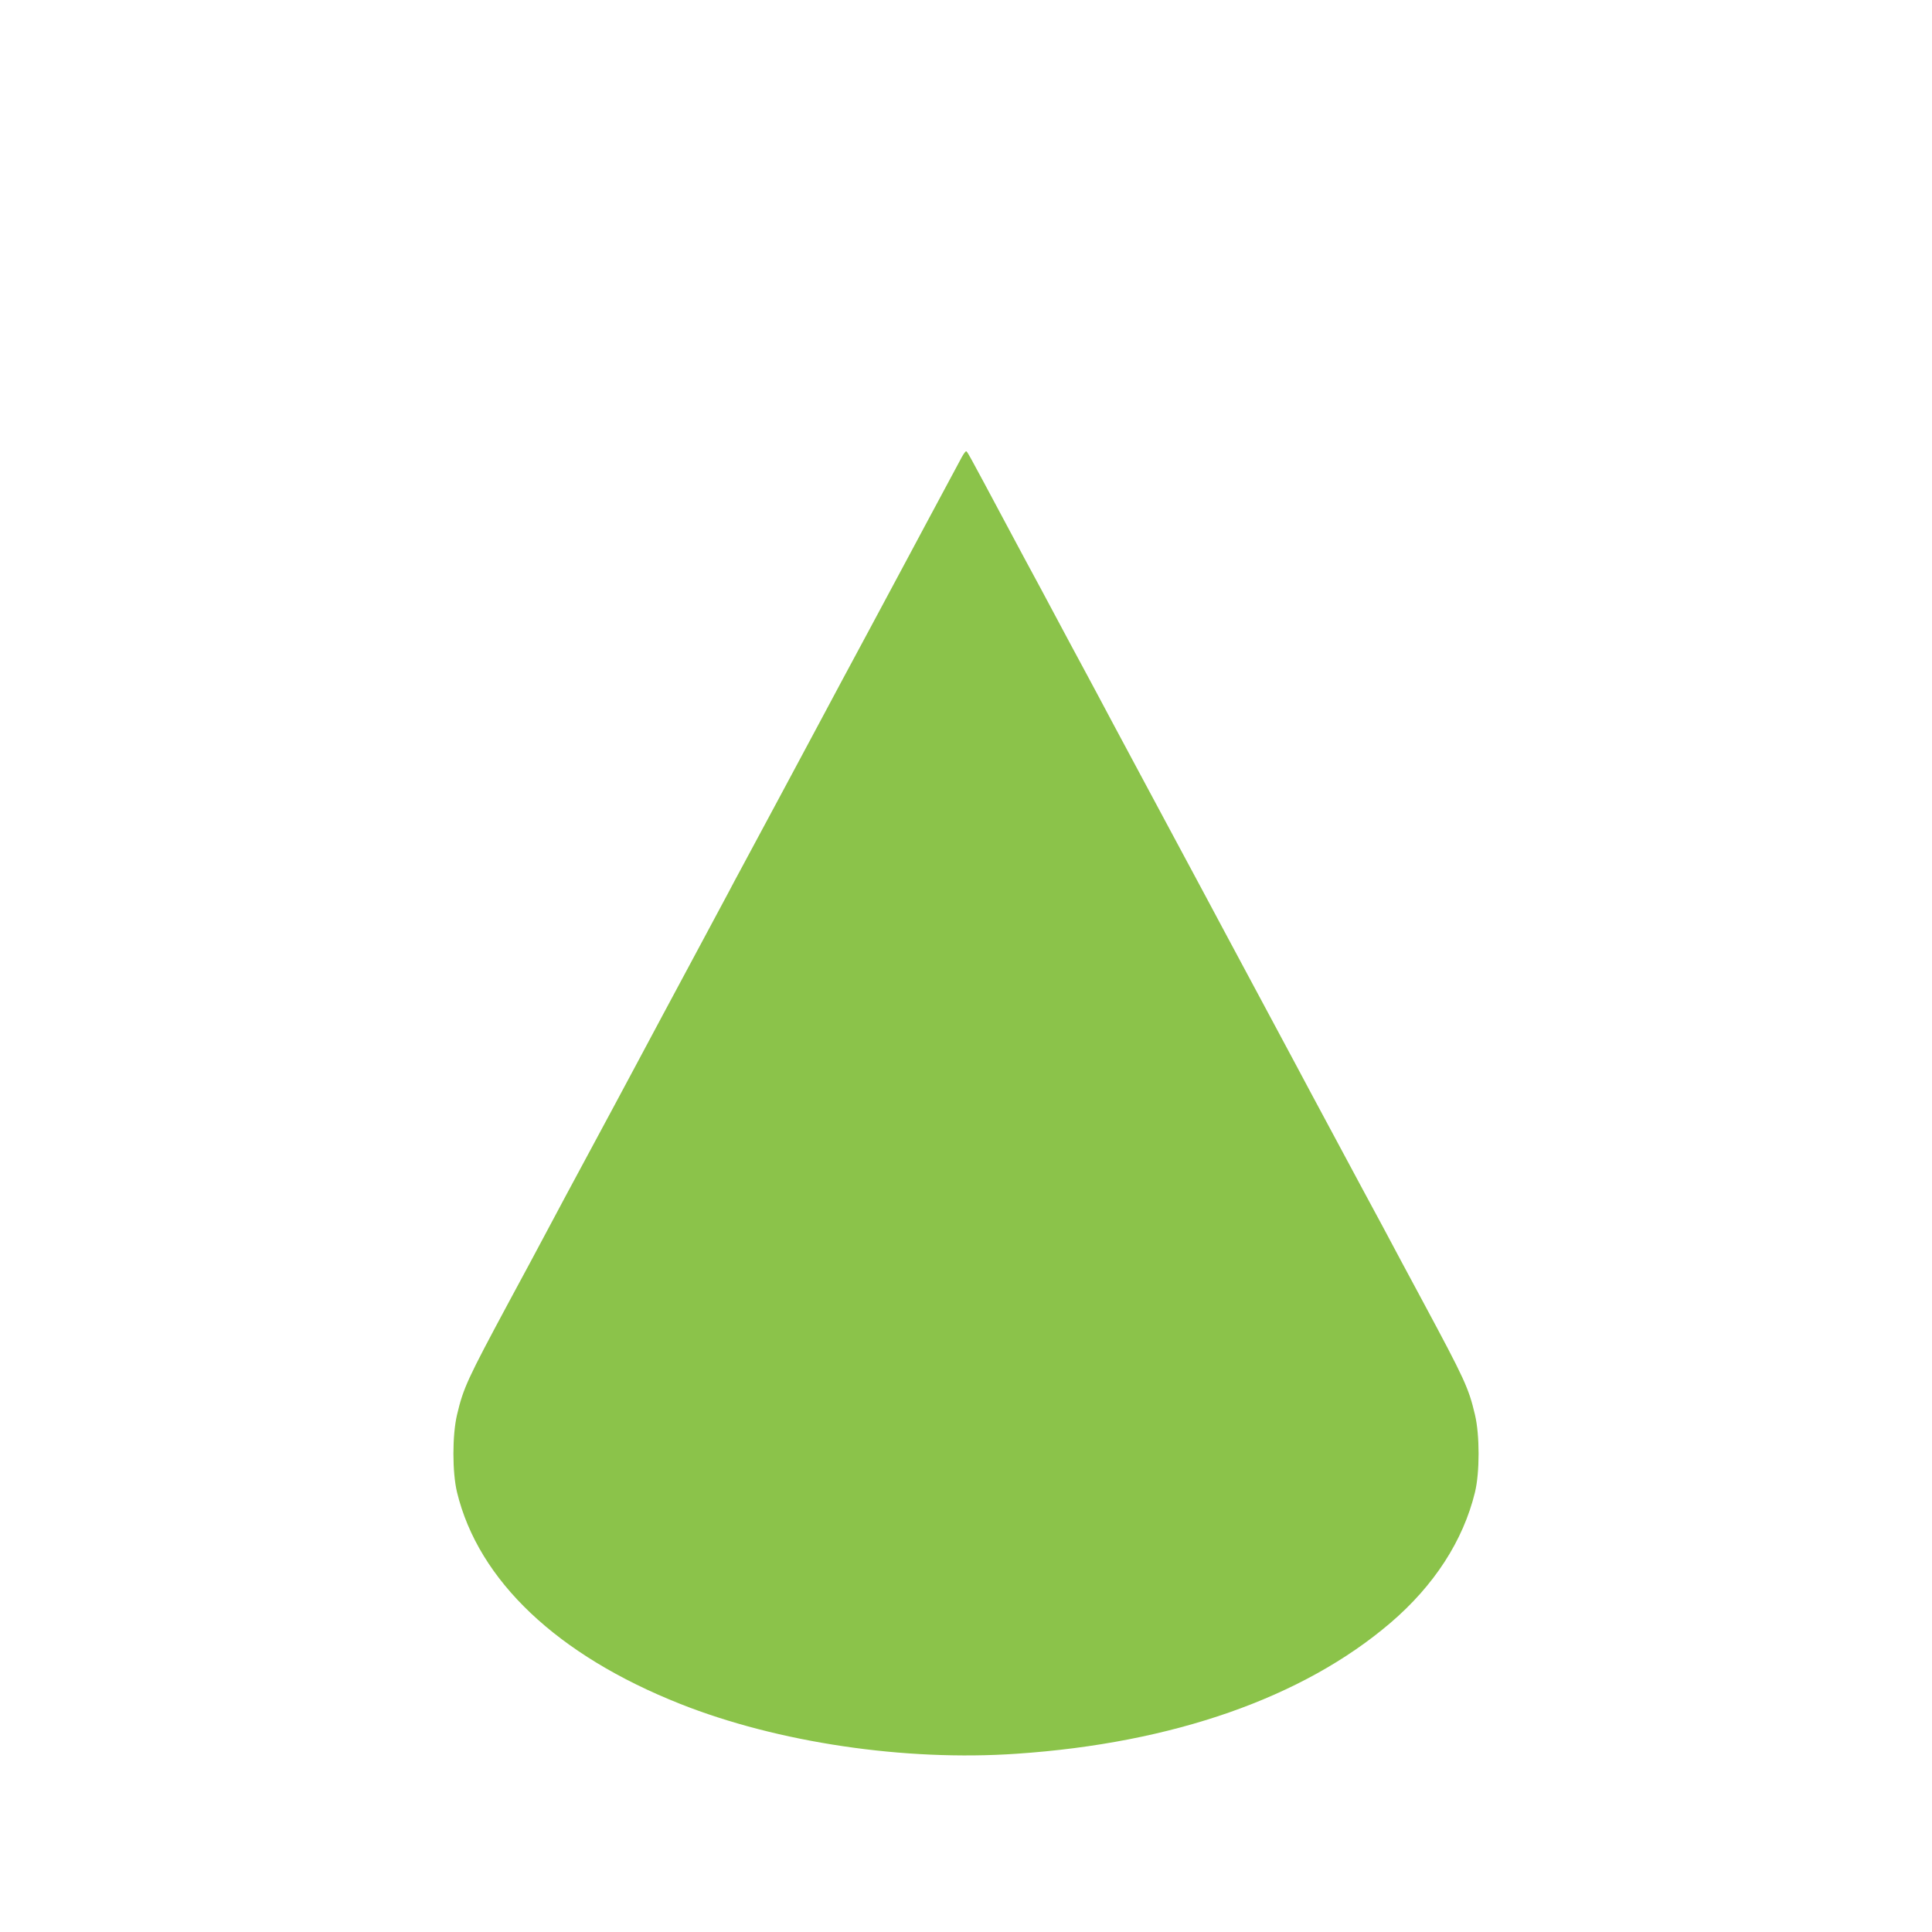 <?xml version="1.0" standalone="no"?>
<!DOCTYPE svg PUBLIC "-//W3C//DTD SVG 20010904//EN"
 "http://www.w3.org/TR/2001/REC-SVG-20010904/DTD/svg10.dtd">
<svg version="1.0" xmlns="http://www.w3.org/2000/svg"
 width="1280pt" height="1280pt" viewBox="0 0 1280 1280"
 preserveAspectRatio="xMidYMid meet">
<g transform="translate(0,1280) scale(0.1,-0.1)"
fill="#8bc34a" stroke="none">
<path d="M6373 9773 c-20 -37 -68 -127 -243 -453 -45 -85 -97 -182 -115 -215
-30 -56 -61 -114 -261 -487 -42 -79 -122 -228 -179 -333 -56 -104 -126 -235
-155 -290 -69 -129 -386 -721 -515 -960 -18 -33 -54 -100 -80 -150 -26 -49
-94 -175 -150 -280 -187 -348 -401 -748 -482 -900 -76 -143 -161 -300 -298
-555 -90 -166 -211 -393 -260 -485 -58 -109 -184 -345 -263 -490 -276 -514
-302 -570 -344 -748 -32 -134 -32 -383 0 -514 142 -585 664 -1079 1479 -1402
646 -256 1487 -381 2228 -330 1036 70 1898 372 2477 867 290 248 482 545 560
865 32 131 32 380 0 514 -42 178 -68 234 -344 748 -89 165 -211 393 -265 495
-48 88 -203 377 -328 610 -111 206 -207 386 -257 480 -52 98 -304 567 -453
845 -56 105 -122 228 -147 275 -49 91 -163 304 -263 490 -174 324 -227 423
-335 625 -64 121 -149 279 -187 350 -66 122 -110 204 -299 558 -42 78 -91 169
-109 202 -18 33 -70 130 -115 215 -268 502 -262 490 -270 490 -3 0 -16 -17
-27 -37z"/>
</g>
</svg>
